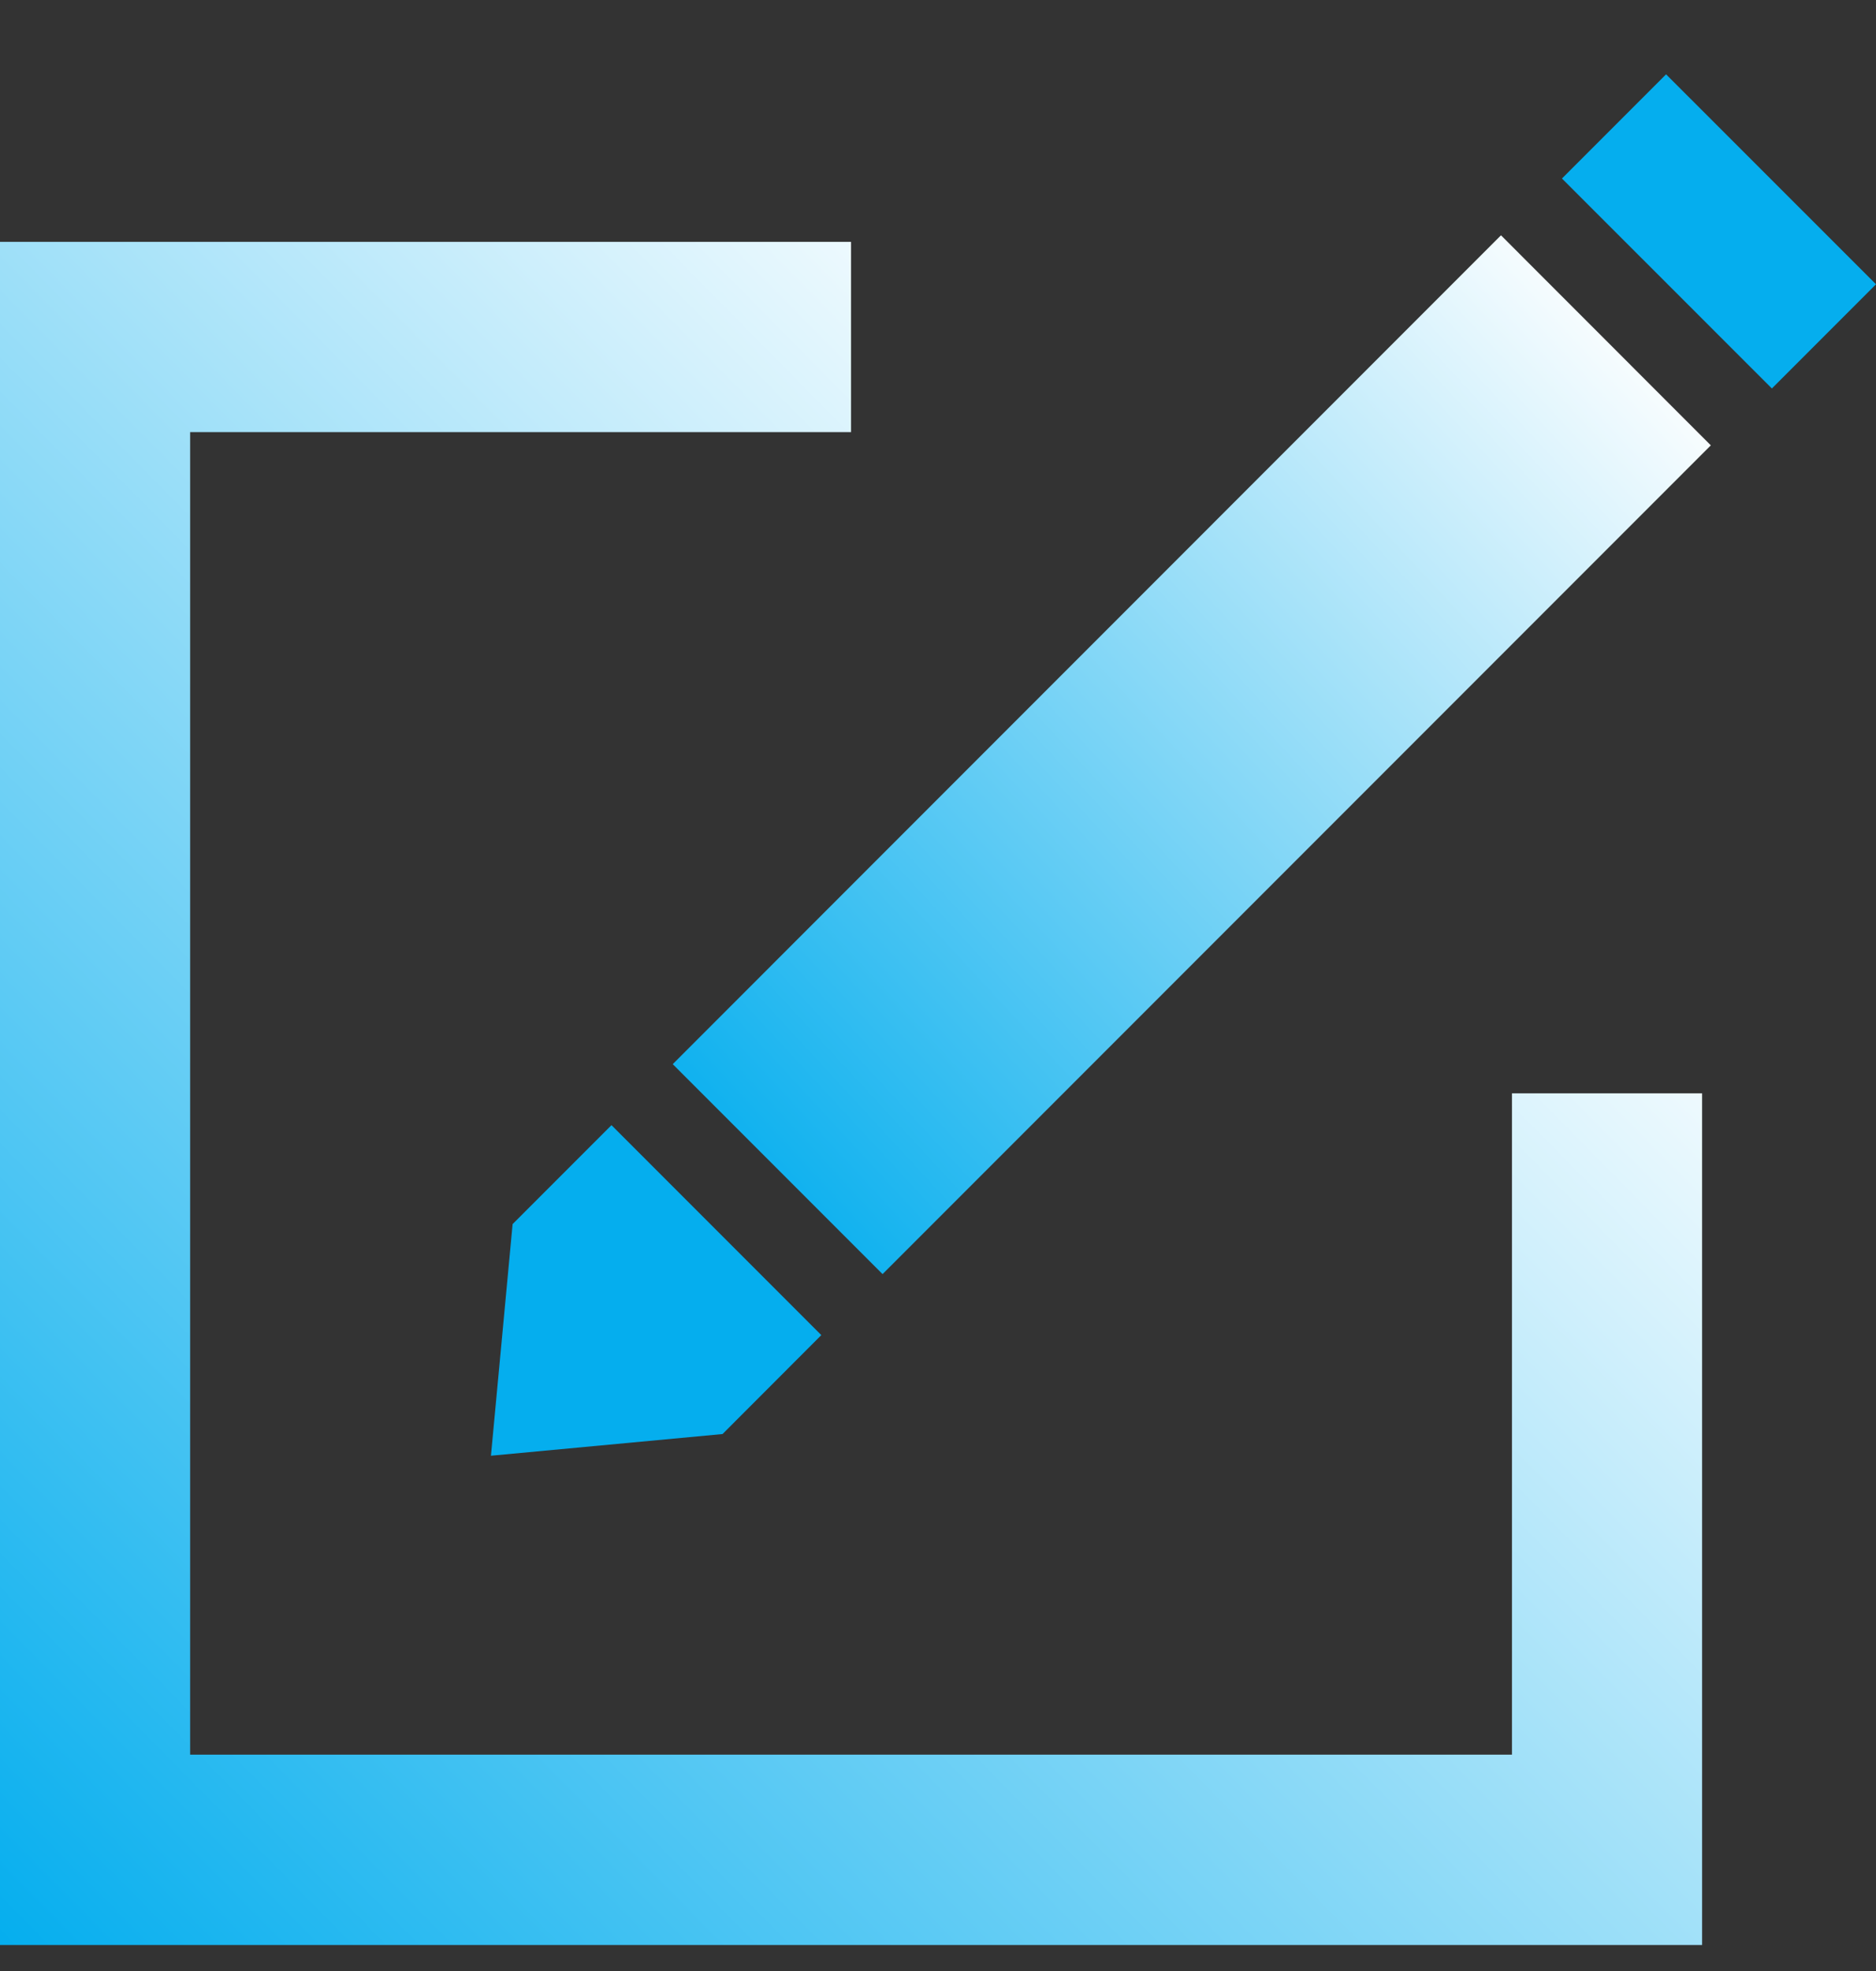 <svg width="20" height="21" viewBox="0 0 20 21" fill="none" xmlns="http://www.w3.org/2000/svg">
<rect x="0" y="0" width="20" height="21" fill="#333333" stroke="none"/>
<path d="M16.002 2.507L7.172 11.338L9.409 13.575L18.239 4.745L16.002 2.507Z" fill="url(#paint0_linear_447_3006)"/>
<path d="M17.762 0.792L16.652 1.902L18.89 4.139L20 3.029L17.762 0.792Z" fill="#05AEEE"/>
<path d="M6.519 11.988L5.465 13.042L5.234 15.51L7.703 15.279L8.756 14.225L6.519 11.988Z" fill="#05AEEE"/>
<path fill-rule="evenodd" clip-rule="evenodd" d="M18.146 11.649H16.119V18.695H2.027V4.604H9.073V2.577H0V20.723H18.146V11.649Z" fill="url(#paint1_linear_447_3006)"/>
<defs>
<linearGradient id="paint0_linear_447_3006" x1="7.869" y1="12.983" x2="17.891" y2="3.718" gradientUnits="userSpaceOnUse">
<stop stop-color="#05AEEE"/>
<stop offset="1" stop-color="white"/>
</linearGradient>
<linearGradient id="paint1_linear_447_3006" x1="-1.192e-08" y1="20.723" x2="14.732" y2="6.19" gradientUnits="userSpaceOnUse">
<stop stop-color="#05AEEE"/>
<stop offset="1" stop-color="white"/>
</linearGradient>
</defs>
</svg>
